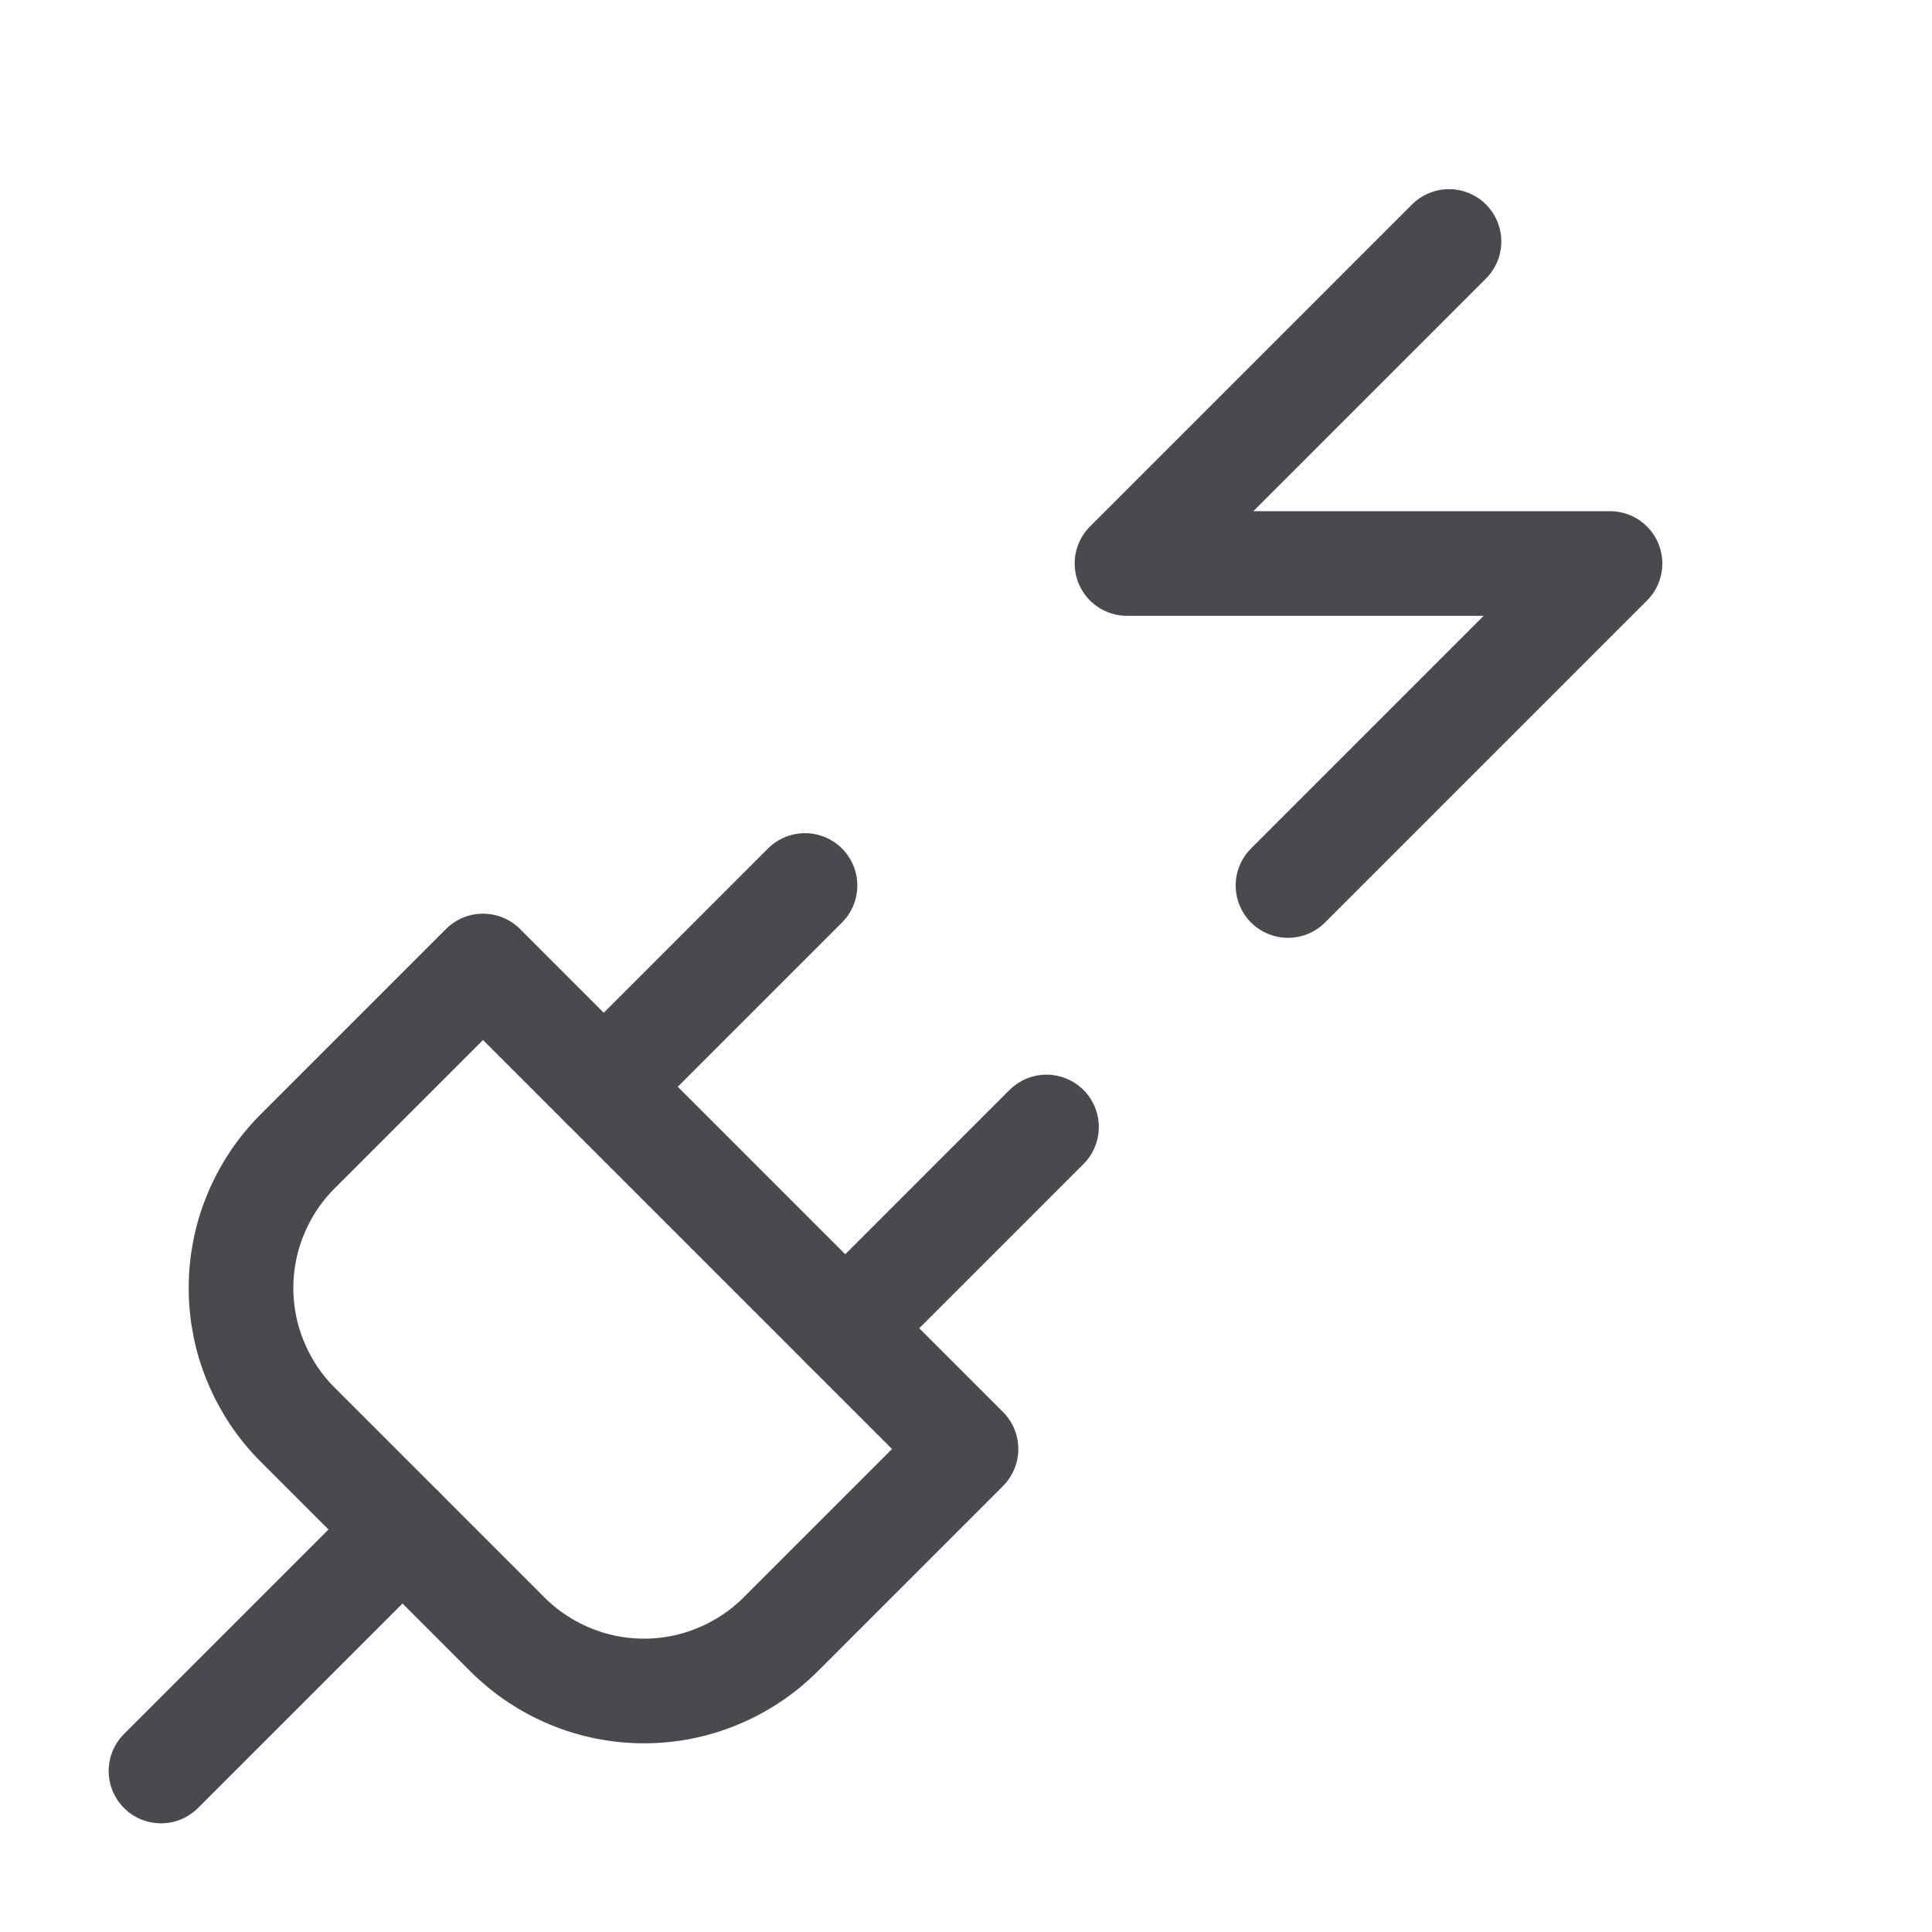 <svg xmlns="http://www.w3.org/2000/svg" width="24" height="24" viewBox="0 0 24 24" fill="none"><path d="M6.3 20.3C6.523 20.524 6.788 20.701 7.08 20.822C7.371 20.944 7.684 21.006 8 21.006C8.316 21.006 8.629 20.944 8.92 20.822C9.212 20.701 9.477 20.524 9.7 20.3L12 18L6 12L3.7 14.3C3.476 14.523 3.299 14.788 3.178 15.08C3.056 15.371 2.994 15.684 2.994 16C2.994 16.316 3.056 16.629 3.178 16.92C3.299 17.212 3.476 17.477 3.7 17.7L6.3 20.3Z" stroke="#4A4A4E" stroke-width="1.3" stroke-linecap="round" stroke-linejoin="round"></path><path d="M2 22L5 19" stroke="#4A4A4E" stroke-width="1.3" stroke-linecap="round" stroke-linejoin="round"></path><path d="M7.5 13.5L10 11" stroke="#4A4A4E" stroke-width="1.3" stroke-linecap="round" stroke-linejoin="round"></path><path d="M10.5 16.5L13 14" stroke="#4A4A4E" stroke-width="1.3" stroke-linecap="round" stroke-linejoin="round"></path><path d="M18 3L14 7H20L16 11" stroke="#4A4A4E" stroke-width="1.3" stroke-linecap="round" stroke-linejoin="round"></path></svg>